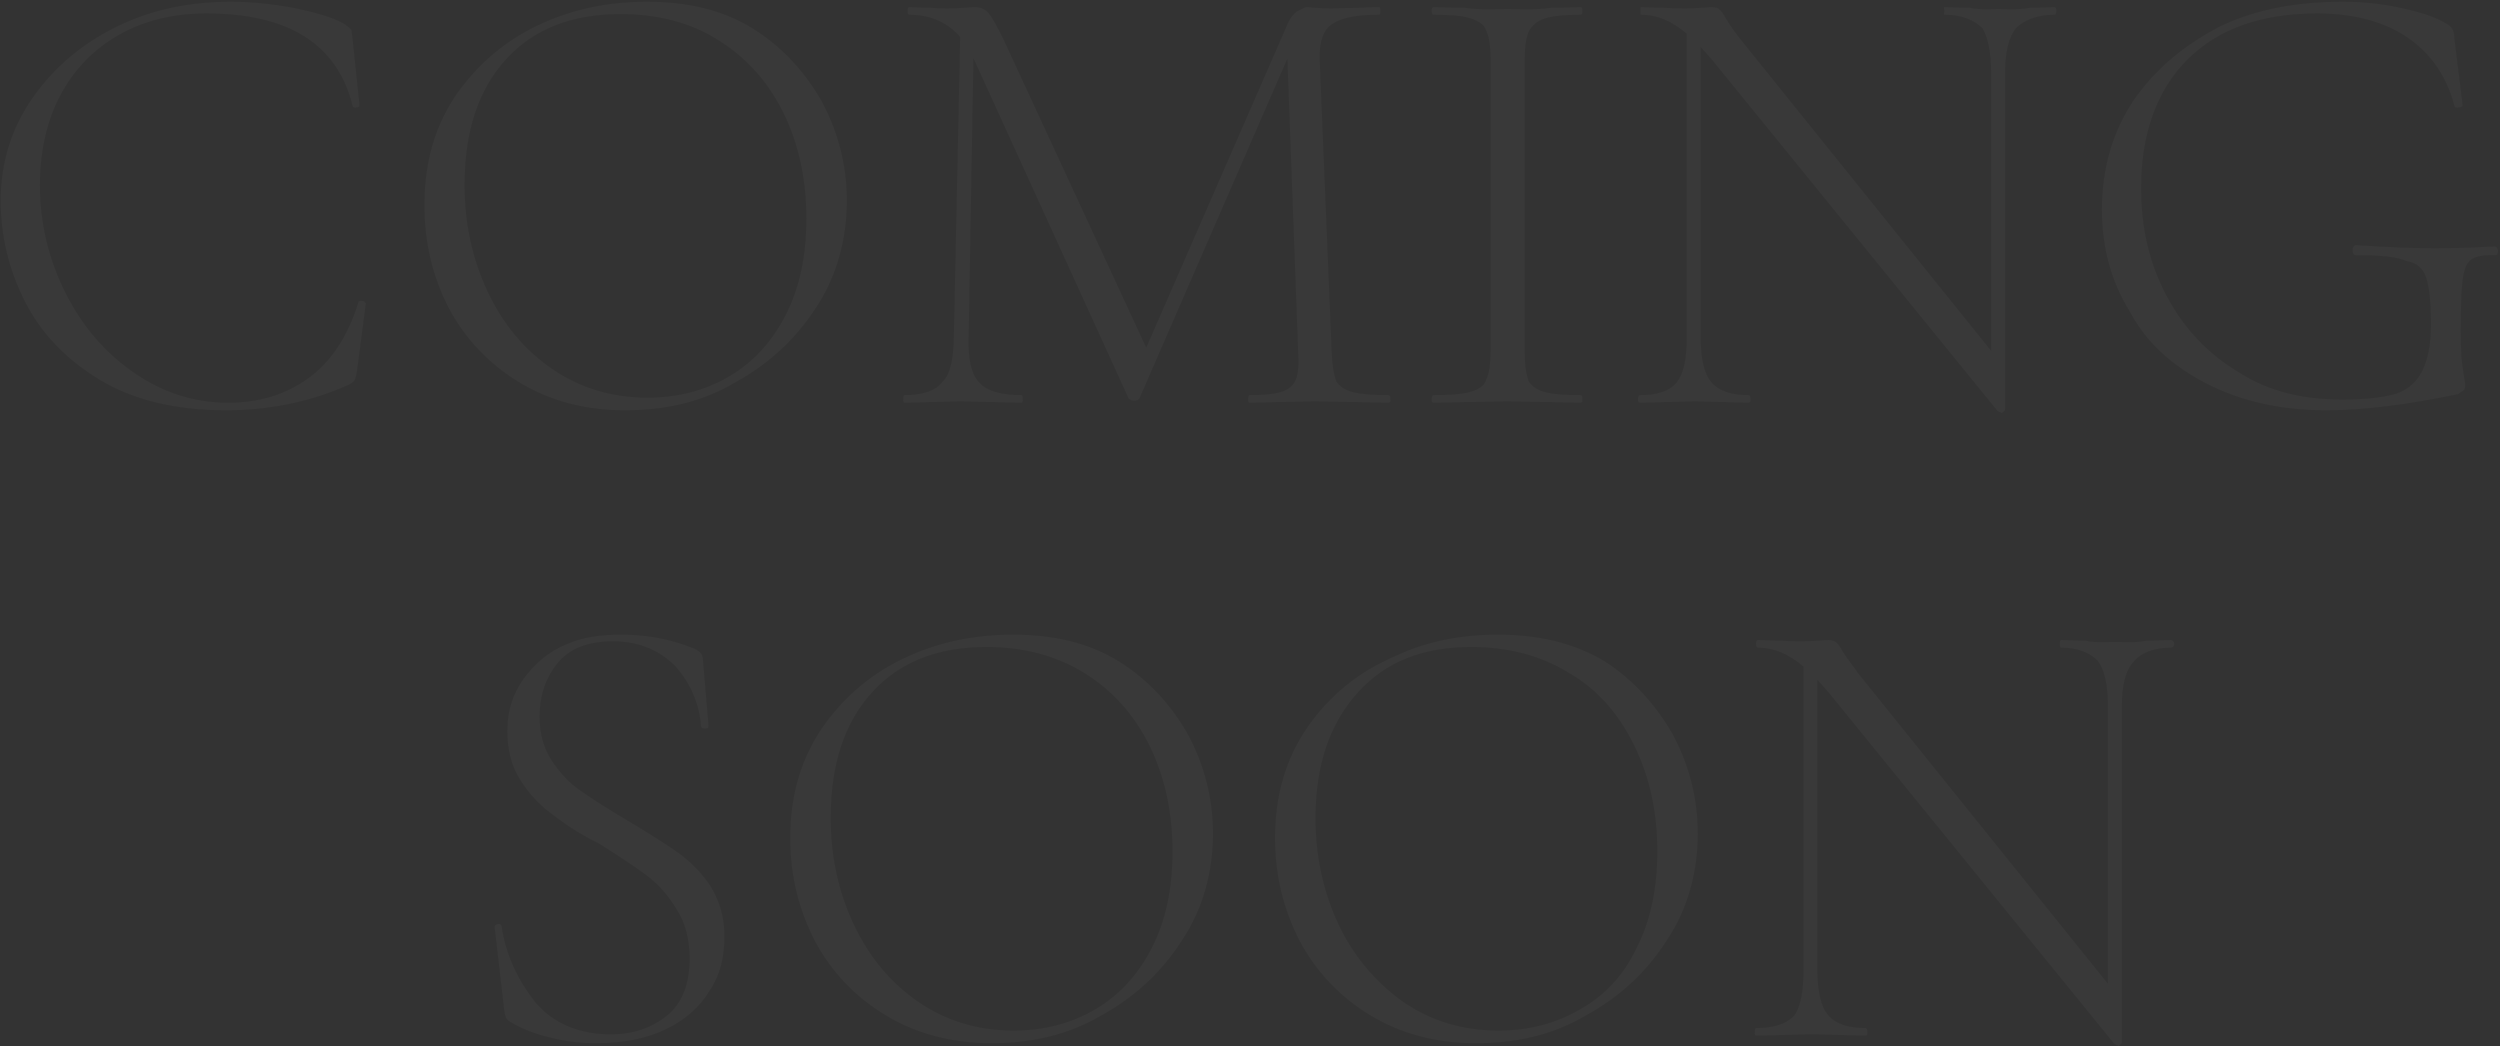 <svg
 xmlns="http://www.w3.org/2000/svg"
 xmlns:xlink="http://www.w3.org/1999/xlink"
 width="1185px" height="496px" viewBox="0 0 1185 496">
<rect x="0" y="0" width="1185" height="496" fill="#333333" stroke="none"/>
<path fill-rule="evenodd"  opacity="0.031" fill="rgb(255, 254, 254)"
 d="M1182.603,120.982 C1177.400,120.785 1173.702,121.432 1171.503,122.932 C1169.300,124.432 1167.903,127.484 1167.303,132.82 C1166.703,136.685 1166.403,144.682 1166.403,156.82 C1166.403,165.82 1166.750,171.485 1167.453,175.282 C1168.152,179.84 1168.503,181.484 1168.503,182.482 C1168.503,183.682 1168.302,184.484 1167.903,184.882 C1167.500,185.285 1166.600,185.684 1165.203,186.82 C1141.803,191.679 1121.0,194.482 1102.803,194.482 C1081.2,194.482 1062.50,190.282 1045.953,181.882 C1029.852,173.482 1017.552,162.82 1009.53,147.682 C1000.550,133.282 996.303,117.185 996.303,99.382 C996.303,79.985 1001.253,62.782 1011.153,47.782 C1021.53,32.782 1034.652,21.82 1051.953,12.682 C1069.250,4.282 1088.802,0.82 1110.603,0.82 C1120.400,0.82 1129.653,1.85 1138.353,3.82 C1147.53,5.84 1154.300,7.882 1160.103,11.482 C1161.500,12.485 1162.353,13.334 1162.653,14.32 C1162.953,14.735 1163.150,15.532 1163.253,16.432 C1163.352,17.332 1163.403,17.984 1163.403,18.382 L1167.3,49.882 C1167.3,50.482 1166.450,50.834 1165.353,50.932 C1164.252,51.35 1163.600,50.782 1163.403,50.182 C1159.602,35.984 1152.102,25.132 1140.903,17.632 C1129.700,10.132 1115.502,6.382 1098.303,6.382 C1071.903,6.382 1051.400,13.685 1036.803,28.282 C1022.202,42.884 1014.903,63.82 1014.903,88.882 C1014.903,108.82 1019.0,125.332 1027.203,140.632 C1035.402,155.932 1046.750,167.885 1061.253,176.482 C1075.752,185.84 1092.3,189.382 1110.3,189.382 C1120.803,189.382 1129.152,188.482 1135.53,186.682 C1140.950,184.882 1145.253,181.385 1147.953,176.182 C1150.653,170.984 1152.3,163.282 1152.3,153.82 C1152.3,142.685 1151.300,135.434 1149.903,131.332 C1148.502,127.235 1145.502,124.484 1140.903,123.82 C1136.300,121.685 1128.303,120.982 1116.903,120.982 C1115.703,120.982 1115.103,120.185 1115.103,118.582 C1115.103,117.982 1115.253,117.434 1115.553,116.932 C1115.853,116.435 1116.200,116.182 1116.603,116.182 C1132.2,117.185 1144.400,117.682 1153.803,117.682 C1162.803,117.682 1172.403,117.382 1182.603,116.782 C1183.2,116.782 1183.353,117.35 1183.653,117.532 C1183.953,118.34 1184.103,118.484 1184.103,118.882 C1184.103,120.284 1183.602,120.982 1182.603,120.982 ZM1017.457,303.682 L1029.157,303.382 C1029.757,303.382 1030.57,303.982 1030.57,305.182 C1030.57,306.382 1029.757,306.982 1029.157,306.982 C1020.555,306.982 1014.503,309.82 1011.7,313.282 C1007.505,317.482 1005.757,324.682 1005.757,334.882 L1005.757,494.182 C1005.757,494.581 1005.255,494.881 1004.257,495.82 C1003.253,495.279 1002.555,495.181 1002.157,494.782 L866.557,327.982 L861.457,322.282 L861.457,459.682 C861.457,469.882 863.153,477.36 866.557,481.132 C869.955,485.234 875.857,487.282 884.257,487.282 C884.857,487.282 885.157,487.882 885.157,489.82 C885.157,490.282 884.857,490.882 884.257,490.882 C879.457,490.882 875.753,490.784 873.157,490.582 L858.757,490.282 L844.57,490.582 C841.455,490.784 837.555,490.882 832.357,490.882 C831.953,490.882 831.757,490.282 831.757,489.82 C831.757,487.882 831.953,487.282 832.357,487.282 C840.953,487.282 846.855,485.286 850.57,481.282 C853.253,477.284 854.857,470.84 854.857,459.682 L854.857,315.982 C847.853,309.982 840.653,306.982 833.257,306.982 C832.657,306.982 832.357,306.382 832.357,305.182 C832.357,303.982 832.657,303.382 833.257,303.382 L844.57,303.682 C846.255,303.884 849.353,303.982 853.357,303.982 C856.755,303.982 859.553,303.884 861.757,303.682 C863.955,303.485 865.657,303.382 866.857,303.382 C868.253,303.382 869.407,303.734 870.307,304.432 C871.207,305.135 872.257,306.584 873.457,308.782 C875.655,312.382 878.55,315.785 880.657,318.982 L999.157,466.282 L999.157,334.882 C999.157,324.682 997.553,317.482 994.357,313.282 C991.155,309.82 985.357,306.982 976.957,306.982 C976.553,306.982 976.357,306.382 976.357,305.182 C976.357,303.982 976.553,303.382 976.957,303.382 L988.357,303.682 C994.357,304.85 999.157,304.282 1002.757,304.282 C1006.155,304.282 1011.53,304.85 1017.457,303.682 ZM973.806,6.982 C965.204,6.982 959.153,9.82 955.656,13.282 C952.154,17.482 950.406,24.682 950.406,34.882 L950.406,194.182 C950.406,194.581 949.904,194.881 948.906,195.82 C947.903,195.279 947.204,195.181 946.806,194.782 L811.206,27.982 L806.106,22.282 L806.106,159.682 C806.106,169.882 807.803,177.35 811.206,181.132 C814.604,185.234 820.506,187.282 828.906,187.282 C829.506,187.282 829.806,187.882 829.806,189.82 C829.806,190.282 829.506,190.882 828.906,190.882 C824.106,190.882 820.403,190.784 817.806,190.582 L803.406,190.282 L788.706,190.582 C786.104,190.784 782.204,190.882 777.6,190.882 C776.603,190.882 776.406,190.282 776.406,189.82 C776.406,187.882 776.603,187.282 777.6,187.282 C785.603,187.282 791.504,185.285 794.706,181.282 C797.903,177.284 799.506,170.84 799.506,159.682 L799.506,15.982 C792.503,9.982 785.303,6.982 777.906,6.982 C777.306,6.982 777.6,6.382 777.6,5.182 C777.6,3.982 777.306,3.382 777.906,3.382 L788.706,3.682 C790.904,3.884 794.3,3.982 798.6,3.982 C801.404,3.982 804.203,3.884 806.406,3.682 C808.604,3.485 810.306,3.382 811.506,3.382 C812.903,3.382 814.56,3.734 814.956,4.432 C815.856,5.135 816.906,6.584 818.106,8.782 C820.304,12.382 822.704,15.785 825.306,18.982 L943.806,166.282 L943.806,34.882 C943.806,24.682 942.203,17.482 939.6,13.282 C935.804,9.82 930.6,6.982 921.606,6.982 C921.203,6.982 921.6,6.382 921.6,5.182 C921.6,3.982 921.203,3.382 921.606,3.382 L933.6,3.682 C939.6,4.85 943.806,4.282 947.406,4.282 C950.804,4.282 955.703,4.85 962.106,3.682 L973.806,3.382 C974.406,3.382 974.706,3.982 974.706,5.182 C974.706,6.382 974.406,6.982 973.806,6.982 ZM804.759,395.182 C804.759,413.384 799.959,430.85 790.359,445.282 C780.759,460.484 767.906,472.484 751.809,481.282 C735.708,490.85 718.256,494.482 699.459,494.482 C680.859,494.482 664.308,490.132 649.809,481.432 C635.306,472.732 624.108,460.934 616.209,446.32 C608.306,431.136 604.359,414.884 604.359,397.282 C604.359,376.686 609.558,359.32 619.959,344.332 C630.356,329.632 643.706,318.584 660.9,311.182 C676.308,303.785 692.958,300.82 709.959,300.82 C728.958,300.82 745.659,304.535 760.59,313.432 C774.459,322.334 785.508,334.85 793.209,348.682 C800.906,363.284 804.759,378.785 804.759,395.182 ZM774.609,353.332 C767.306,338.632 757.8,327.185 743.709,318.982 C730.406,310.784 714.956,306.682 697.359,306.682 C674.156,306.682 656.58,313.882 643.59,328.282 C630.56,342.682 623.559,362.285 623.559,387.82 C623.559,405.682 627.206,422.735 634.509,438.232 C641.808,453.734 652.59,465.982 665.259,474.982 C678.459,483.982 693.459,488.482 710.259,488.482 C724.458,488.482 737.259,485.182 748.659,478.582 C760.59,471.982 769.59,462.284 775.659,449.482 C782.259,436.686 785.559,421.385 785.559,403.582 C785.559,384.785 781.908,368.32 774.609,353.332 ZM724.660,180.82 C725.958,182.885 728.410,184.784 732.10,185.782 C735.610,186.785 741.408,187.282 749.410,187.282 C749.808,187.282 750.10,187.882 750.10,189.82 C750.10,190.282 749.808,190.882 749.410,190.882 C743.410,190.882 738.708,190.784 735.310,190.582 L714.310,190.282 L694.210,190.582 C690.610,190.784 685.707,190.882 679.510,190.882 C678.910,190.882 678.610,190.282 678.610,189.82 C678.610,187.882 678.910,187.282 679.510,187.282 C687.310,187.282 693.57,186.785 696.760,185.782 C700.458,184.784 703.8,182.834 704.410,179.932 C705.807,177.35 706.510,172.582 706.510,166.582 L706.510,27.682 C706.510,21.682 705.807,17.285 704.410,14.482 C703.8,11.684 700.458,9.734 696.760,8.632 C693.57,7.535 687.310,6.982 679.510,6.982 C678.910,6.982 678.610,6.382 678.610,5.182 C678.610,3.982 678.910,3.382 679.510,3.382 L694.210,3.682 C702.610,4.85 709.308,4.282 714.310,4.282 C719.907,4.282 726.910,4.85 735.310,3.682 L749.410,3.382 C749.808,3.382 750.10,3.982 750.10,5.182 C750.10,6.382 749.808,6.982 749.410,6.982 C741.610,6.982 735.858,7.582 732.160,8.782 C728.457,9.982 725.958,12.35 724.660,14.932 C723.357,17.834 722.710,22.282 722.710,28.282 L722.710,166.582 C722.710,172.784 723.357,177.284 724.660,180.82 ZM658.214,190.882 C652.13,190.882 647.114,190.784 643.514,190.582 L623.414,190.282 L604.814,190.582 C601.814,190.784 597.614,190.882 592.214,190.882 C591.811,190.882 591.614,190.282 591.614,189.82 C591.614,187.882 591.811,187.282 592.214,187.282 C599.213,187.282 604.364,186.734 607.664,185.632 C610.964,184.535 613.163,182.585 614.264,179.782 C615.361,176.984 615.713,172.582 615.314,166.582 L610.214,27.82 L540.14,188.782 C539.611,189.584 538.814,189.982 537.614,189.982 C536.611,189.982 535.711,189.584 534.914,188.782 L461.714,28.282 L461.414,27.682 L459.14,159.682 C458.812,170.84 460.514,177.284 464.114,181.282 C467.714,185.285 474.412,187.282 484.214,187.282 C484.612,187.282 484.814,187.882 484.814,189.82 C484.814,190.282 484.612,190.882 484.214,190.882 C478.613,190.882 474.314,190.784 471.314,190.582 L455.114,190.282 L440.414,190.582 C437.812,190.784 433.912,190.882 428.714,190.882 C428.311,190.882 428.114,190.282 428.114,189.82 C428.114,187.882 428.311,187.282 428.714,187.282 C437.114,187.282 443.62,185.234 446.564,181.132 C450.61,177.35 451.912,169.882 452.114,159.682 L455.114,17.482 C448.912,10.484 440.812,6.982 430.814,6.982 C430.411,6.982 430.214,6.382 430.214,5.182 C430.214,3.982 430.411,3.382 430.814,3.382 L441.14,3.682 C443.11,3.884 445.612,3.982 448.814,3.982 C452.11,3.982 454.711,3.884 456.914,3.682 C459.112,3.485 460.814,3.382 462.14,3.382 C464.812,3.382 467.11,4.334 468.614,6.232 C470.212,8.135 472.612,12.382 475.814,18.982 L543.314,164.782 L610.514,10.882 C611.513,8.684 612.862,6.884 614.564,5.482 C616.261,4.85 617.911,3.382 619.514,3.382 C620.311,3.382 621.614,3.485 623.414,3.682 C625.214,3.884 627.713,3.982 630.914,3.982 L644.414,3.682 C646.411,3.485 649.514,3.382 653.714,3.382 C654.113,3.382 654.314,3.982 654.314,5.182 C654.314,6.382 654.113,6.982 653.714,6.982 C643.312,6.982 635.963,8.332 631.664,11.32 C627.361,13.732 625.312,19.85 625.514,27.82 L631.214,166.582 C631.411,172.784 632.161,177.284 633.464,180.82 C634.763,182.885 637.261,184.784 640.964,185.782 C644.663,186.785 650.414,187.282 658.214,187.282 C658.814,187.282 659.114,187.882 659.114,189.82 C659.114,190.282 658.814,190.882 658.214,190.882 ZM348.467,181.282 C332.365,190.85 314.914,194.482 296.117,194.482 C277.517,194.482 260.965,190.132 246.467,181.432 C231.964,172.732 220.765,160.934 212.867,146.32 C204.964,131.135 201.17,114.884 201.17,97.282 C201.17,76.685 206.215,59.32 216.617,44.332 C227.14,29.632 240.364,18.584 256.667,11.182 C272.965,3.785 289.615,0.82 306.617,0.82 C325.615,0.82 342.317,4.535 356.717,13.432 C371.117,22.334 382.165,34.85 389.867,48.682 C397.564,63.284 401.417,78.785 401.417,95.182 C401.417,113.384 396.617,130.85 387.17,145.282 C377.417,160.484 364.564,172.484 348.467,181.282 ZM371.267,53.332 C363.964,38.632 353.665,27.185 340.367,18.982 C327.64,10.784 311.614,6.682 294.17,6.682 C270.814,6.682 252.715,13.882 239.717,28.282 C226.714,42.682 220.217,62.285 220.217,87.82 C220.217,105.682 223.864,122.735 231.167,138.232 C238.465,153.734 248.717,165.982 261.917,174.982 C275.117,183.982 290.117,188.482 306.917,188.482 C321.115,188.482 333.917,185.182 345.317,178.582 C356.717,171.982 365.717,162.284 372.317,149.482 C378.917,136.685 382.217,121.385 382.217,103.582 C382.217,84.785 378.565,68.32 371.267,53.332 ZM167.869,180.532 C167.368,181.235 166.219,181.985 164.419,182.782 C146.616,190.582 127.519,194.482 107.119,194.482 C83.119,194.482 63.118,189.635 47.119,179.932 C31.116,170.234 19.318,157.835 11.719,142.732 C4.116,127.634 0.319,111.785 0.319,95.182 C0.319,76.985 5.419,60.635 15.619,46.132 C25.819,31.634 39.319,20.332 56.119,12.232 C72.919,4.132 90.718,0.82 109.519,0.82 C119.316,0.82 129.169,1.85 139.69,3.82 C148.969,5.84 156.919,7.784 162.919,11.182 C164.518,12.185 165.568,13.132 166.69,14.32 C166.566,14.932 166.918,16.385 167.119,18.382 L170.419,49.882 C170.419,50.482 169.918,50.834 168.919,50.932 C167.916,51.35 167.316,50.782 167.119,50.182 C159.919,20.984 136.819,6.382 97.819,6.382 C82.219,6.382 68.466,9.734 56.569,16.432 C44.668,23.135 35.419,32.585 28.819,44.782 C22.219,56.984 18.919,71.84 18.919,87.82 C18.919,105.884 23.16,123.232 31.219,139.132 C39.418,155.32 50.316,167.632 63.919,176.932 C77.518,186.232 92.218,190.882 108.19,190.882 C122.818,190.882 135.568,186.982 146.269,179.182 C156.966,171.382 164.818,159.485 169.819,143.482 C169.819,142.882 170.218,142.582 171.19,142.582 C171.619,142.582 172.168,142.685 172.669,142.882 C173.166,143.84 173.419,143.384 173.419,143.782 L169.219,175.882 C168.816,178.282 168.366,179.834 167.869,180.532 ZM235.966,437.932 C236.965,437.834 237.565,438.186 237.766,438.982 C239.763,452.782 245.65,464.782 253.666,474.982 C262.263,485.182 274.66,490.282 289.66,490.282 C299.665,490.282 308.613,487.385 315.916,481.582 C323.215,475.784 326.866,466.686 326.866,454.282 C326.866,445.282 324.865,437.534 320.866,431.32 C316.863,424.535 312.16,419.135 306.316,414.832 C300.616,410.534 292.863,405.485 283.66,399.682 C273.466,394.85 265.915,389.182 260.416,384.982 C254.913,380.782 250.216,375.532 246.316,369.232 C242.416,362.932 240.466,355.385 240.466,346.582 C240.466,336.584 243.16,328.85 248.116,321.82 C253.216,314.84 259.863,308.834 268.66,305.332 C276.265,301.835 285.63,300.82 294.466,300.82 C305.463,300.82 316.863,302.482 328.666,307.282 C331.666,308.482 333.166,310.184 333.166,312.382 L335.866,344.182 C335.866,344.984 335.313,345.382 334.216,345.382 C333.115,345.382 332.463,344.984 332.266,344.182 C331.465,333.785 327.565,324.485 320.566,316.282 C313.563,308.84 303.565,303.982 290.566,303.982 C278.566,303.982 269.763,307.484 264.166,314.482 C258.565,321.485 255.766,329.885 255.766,339.682 C255.766,347.684 257.665,354.584 261.466,360.382 C265.263,366.186 269.913,371.32 275.416,374.932 C280.915,378.832 288.565,383.684 298.366,389.482 C308.763,395.684 316.816,400.835 322.516,404.932 C328.216,409.34 333.115,414.284 337.216,420.682 C341.313,427.85 343.366,434.782 343.366,443.782 C343.366,453.186 341.65,461.735 336.466,469.432 C331.863,477.134 325.15,483.232 315.916,487.732 C306.813,492.232 295.666,494.482 282.466,494.482 C275.463,494.482 268.816,493.732 262.516,492.232 C256.216,490.732 249.265,488.84 241.666,484.282 C240.663,483.682 240.16,482.984 239.716,482.182 C239.416,481.385 239.163,480.186 238.966,478.582 L234.466,439.582 L234.466,439.282 C234.466,438.485 234.963,438.35 235.966,437.932 ZM430.212,311.182 C446.510,303.785 463.160,300.82 480.162,300.82 C499.160,300.82 515.862,304.535 530.262,313.432 C544.662,322.334 555.710,334.85 563.412,348.682 C571.109,363.284 574.962,378.785 574.962,395.182 C574.962,413.384 570.162,430.85 560.562,445.282 C550.962,460.484 538.109,472.484 522.12,481.282 C505.910,490.85 488.459,494.482 469.662,494.482 C451.62,494.482 434.510,490.132 420.12,481.432 C405.509,472.732 394.310,460.934 386.412,446.32 C378.509,431.136 374.562,414.884 374.562,397.282 C374.562,376.686 379.760,359.32 390.162,344.332 C400.559,329.632 413.909,318.584 430.212,311.182 ZM404.712,438.232 C412.10,453.734 422.262,465.982 435.462,474.982 C448.662,483.982 463.662,488.482 480.462,488.482 C494.660,488.482 507.462,485.182 518.862,478.582 C530.262,471.982 539.262,462.284 545.862,449.482 C552.462,436.686 555.762,421.385 555.762,403.582 C555.762,384.785 552.110,368.32 544.812,353.332 C537.509,338.632 527.210,327.185 513.912,318.982 C500.609,310.784 485.159,306.682 467.562,306.682 C444.359,306.682 426.260,313.882 413.262,328.282 C400.259,342.682 393.762,362.285 393.762,387.82 C393.762,405.682 397.409,422.735 404.712,438.232 Z"/>
</svg>
